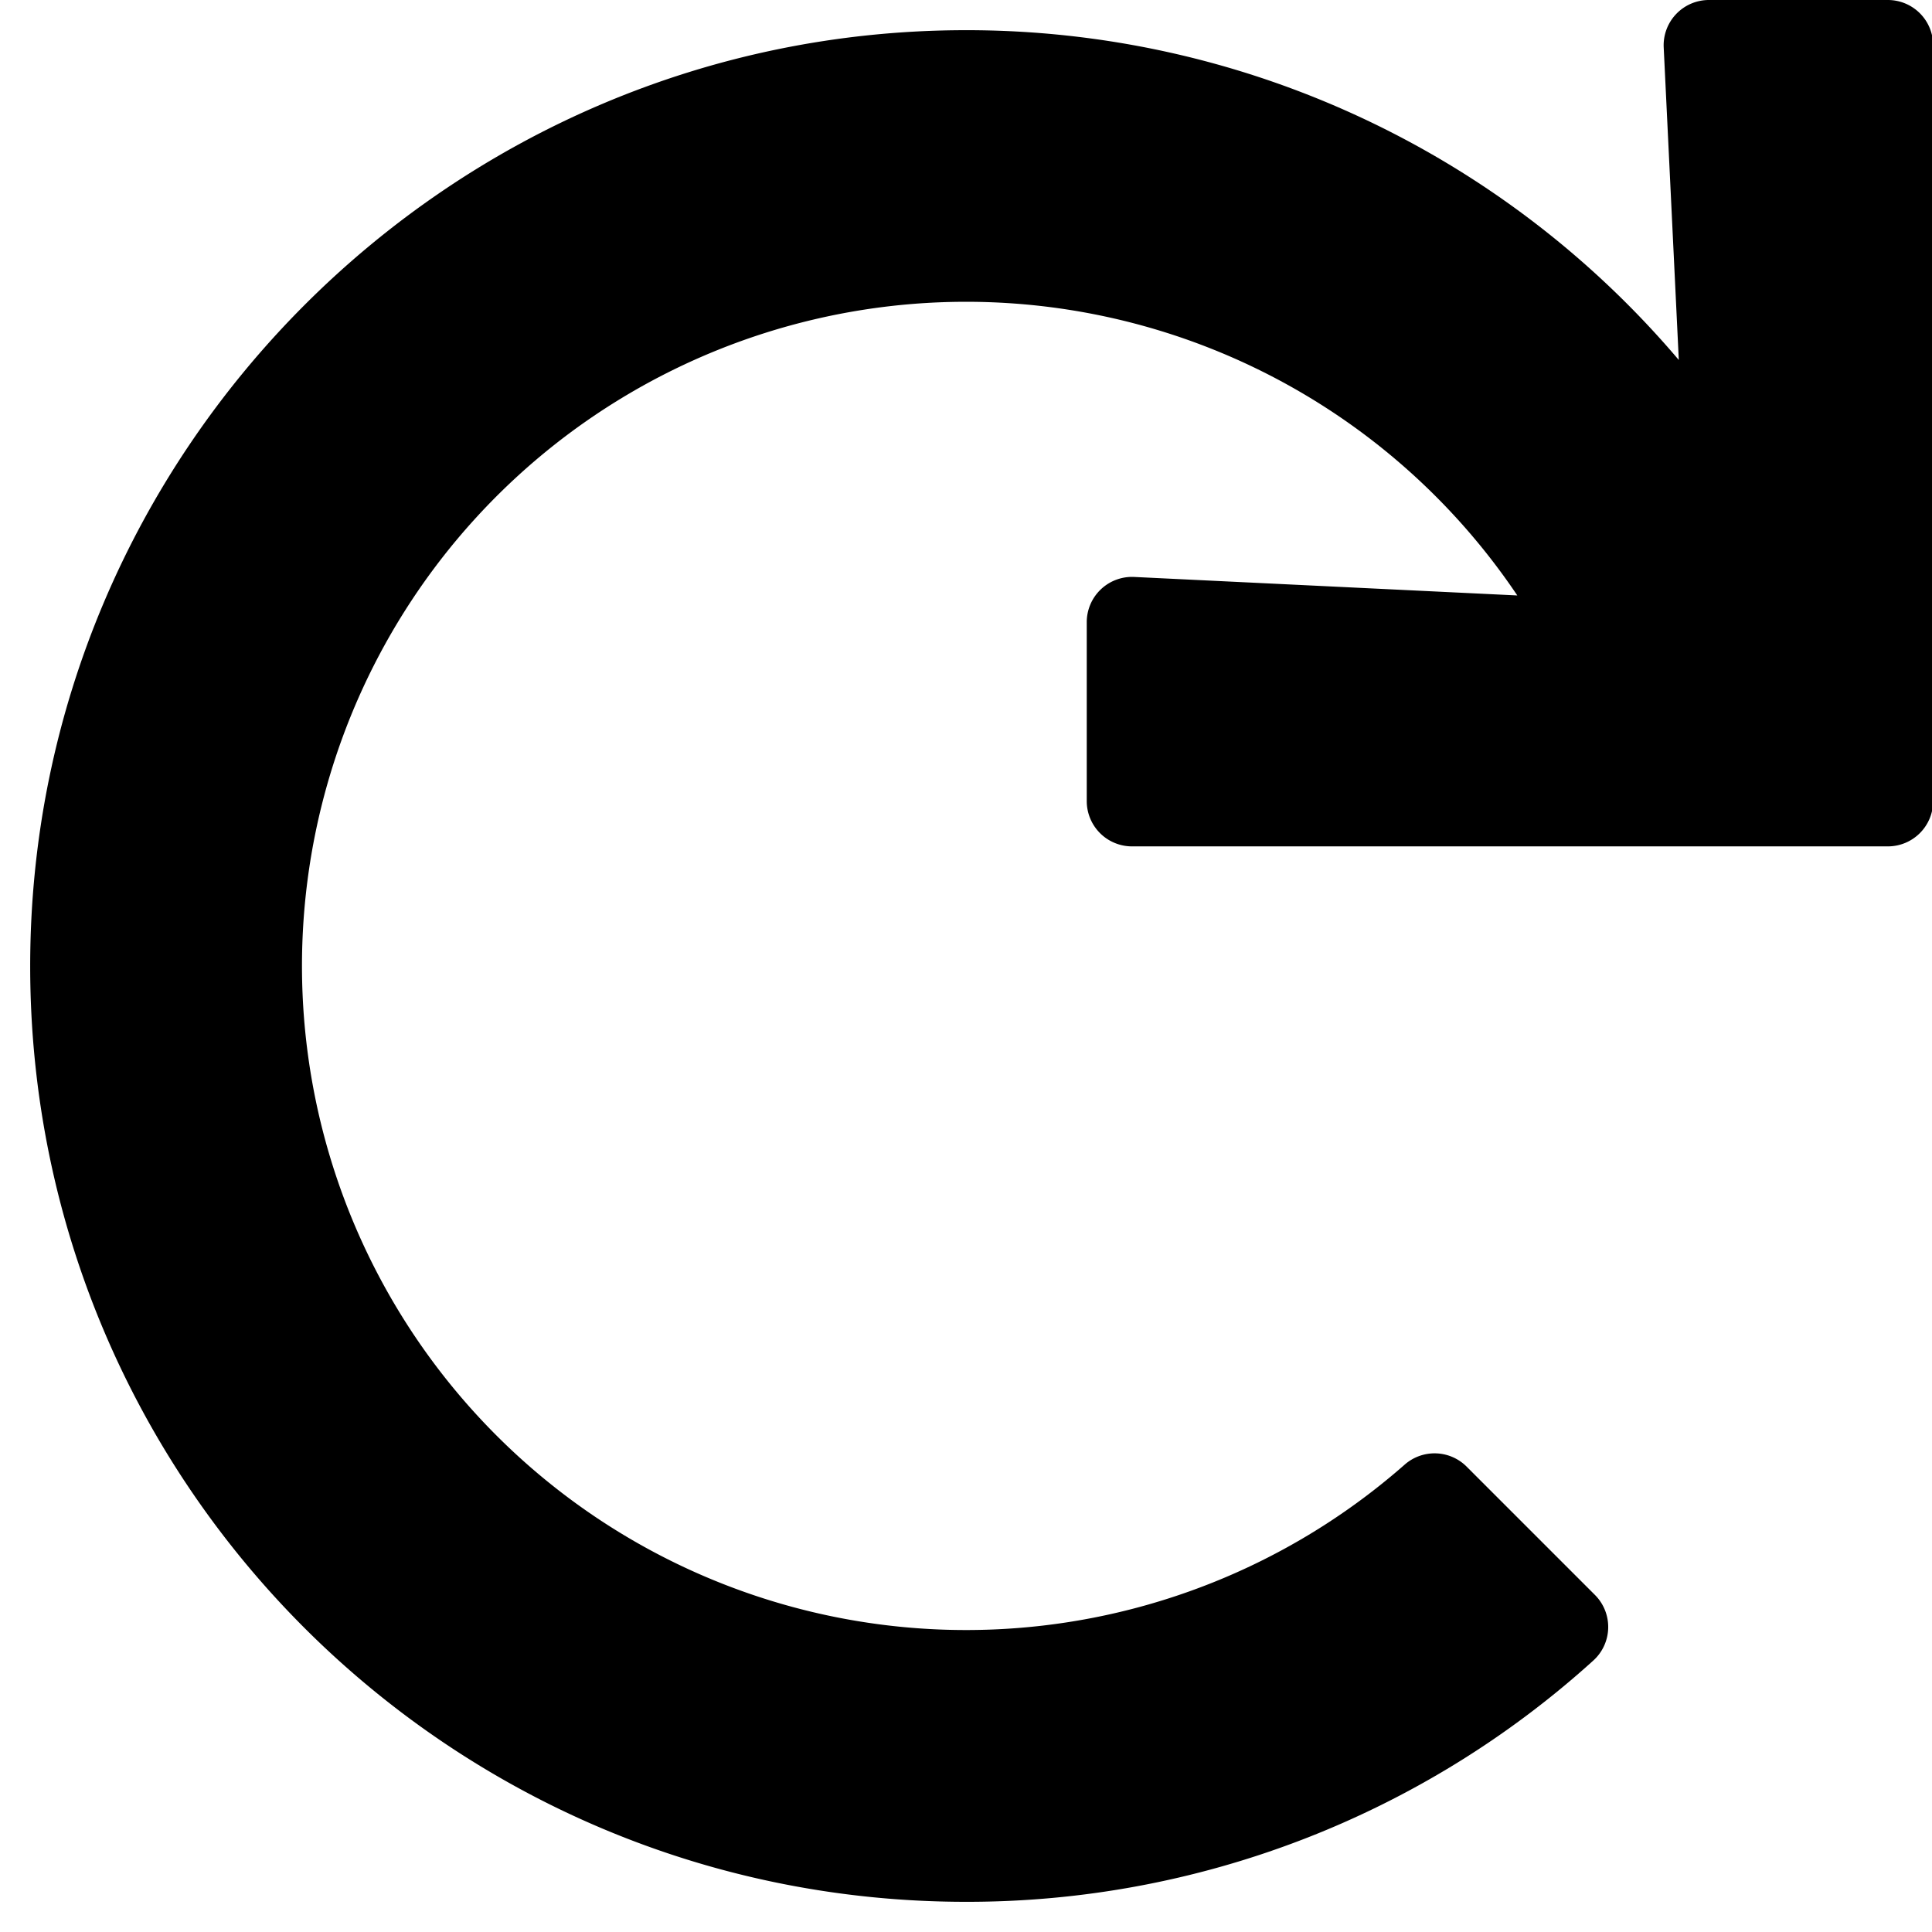 <svg xmlns="http://www.w3.org/2000/svg" viewBox="0 0 512 512"><!--!Font Awesome Free 6.5.2 by @fontawesome - https://fontawesome.com License - https://fontawesome.com/license/free Copyright 2024 Fonticons, Inc.--><path d="M500.3 0h-47.4a12 12 0 0 0 -12 12.6l4 82.8A247.4 247.4 0 0 0 256 8C119.3 8 7.9 119.5 8 256.2 8.1 393.1 119.1 504 256 504a247.1 247.1 0 0 0 166.2-63.9 12 12 0 0 0 .5-17.4l-34-34a12 12 0 0 0 -16.4-.6A176 176 0 1 1 402.1 157.8l-101.5-4.9a12 12 0 0 0 -12.6 12v47.4a12 12 0 0 0 12 12h200.3a12 12 0 0 0 12-12V12a12 12 0 0 0 -12-12z"/></svg>